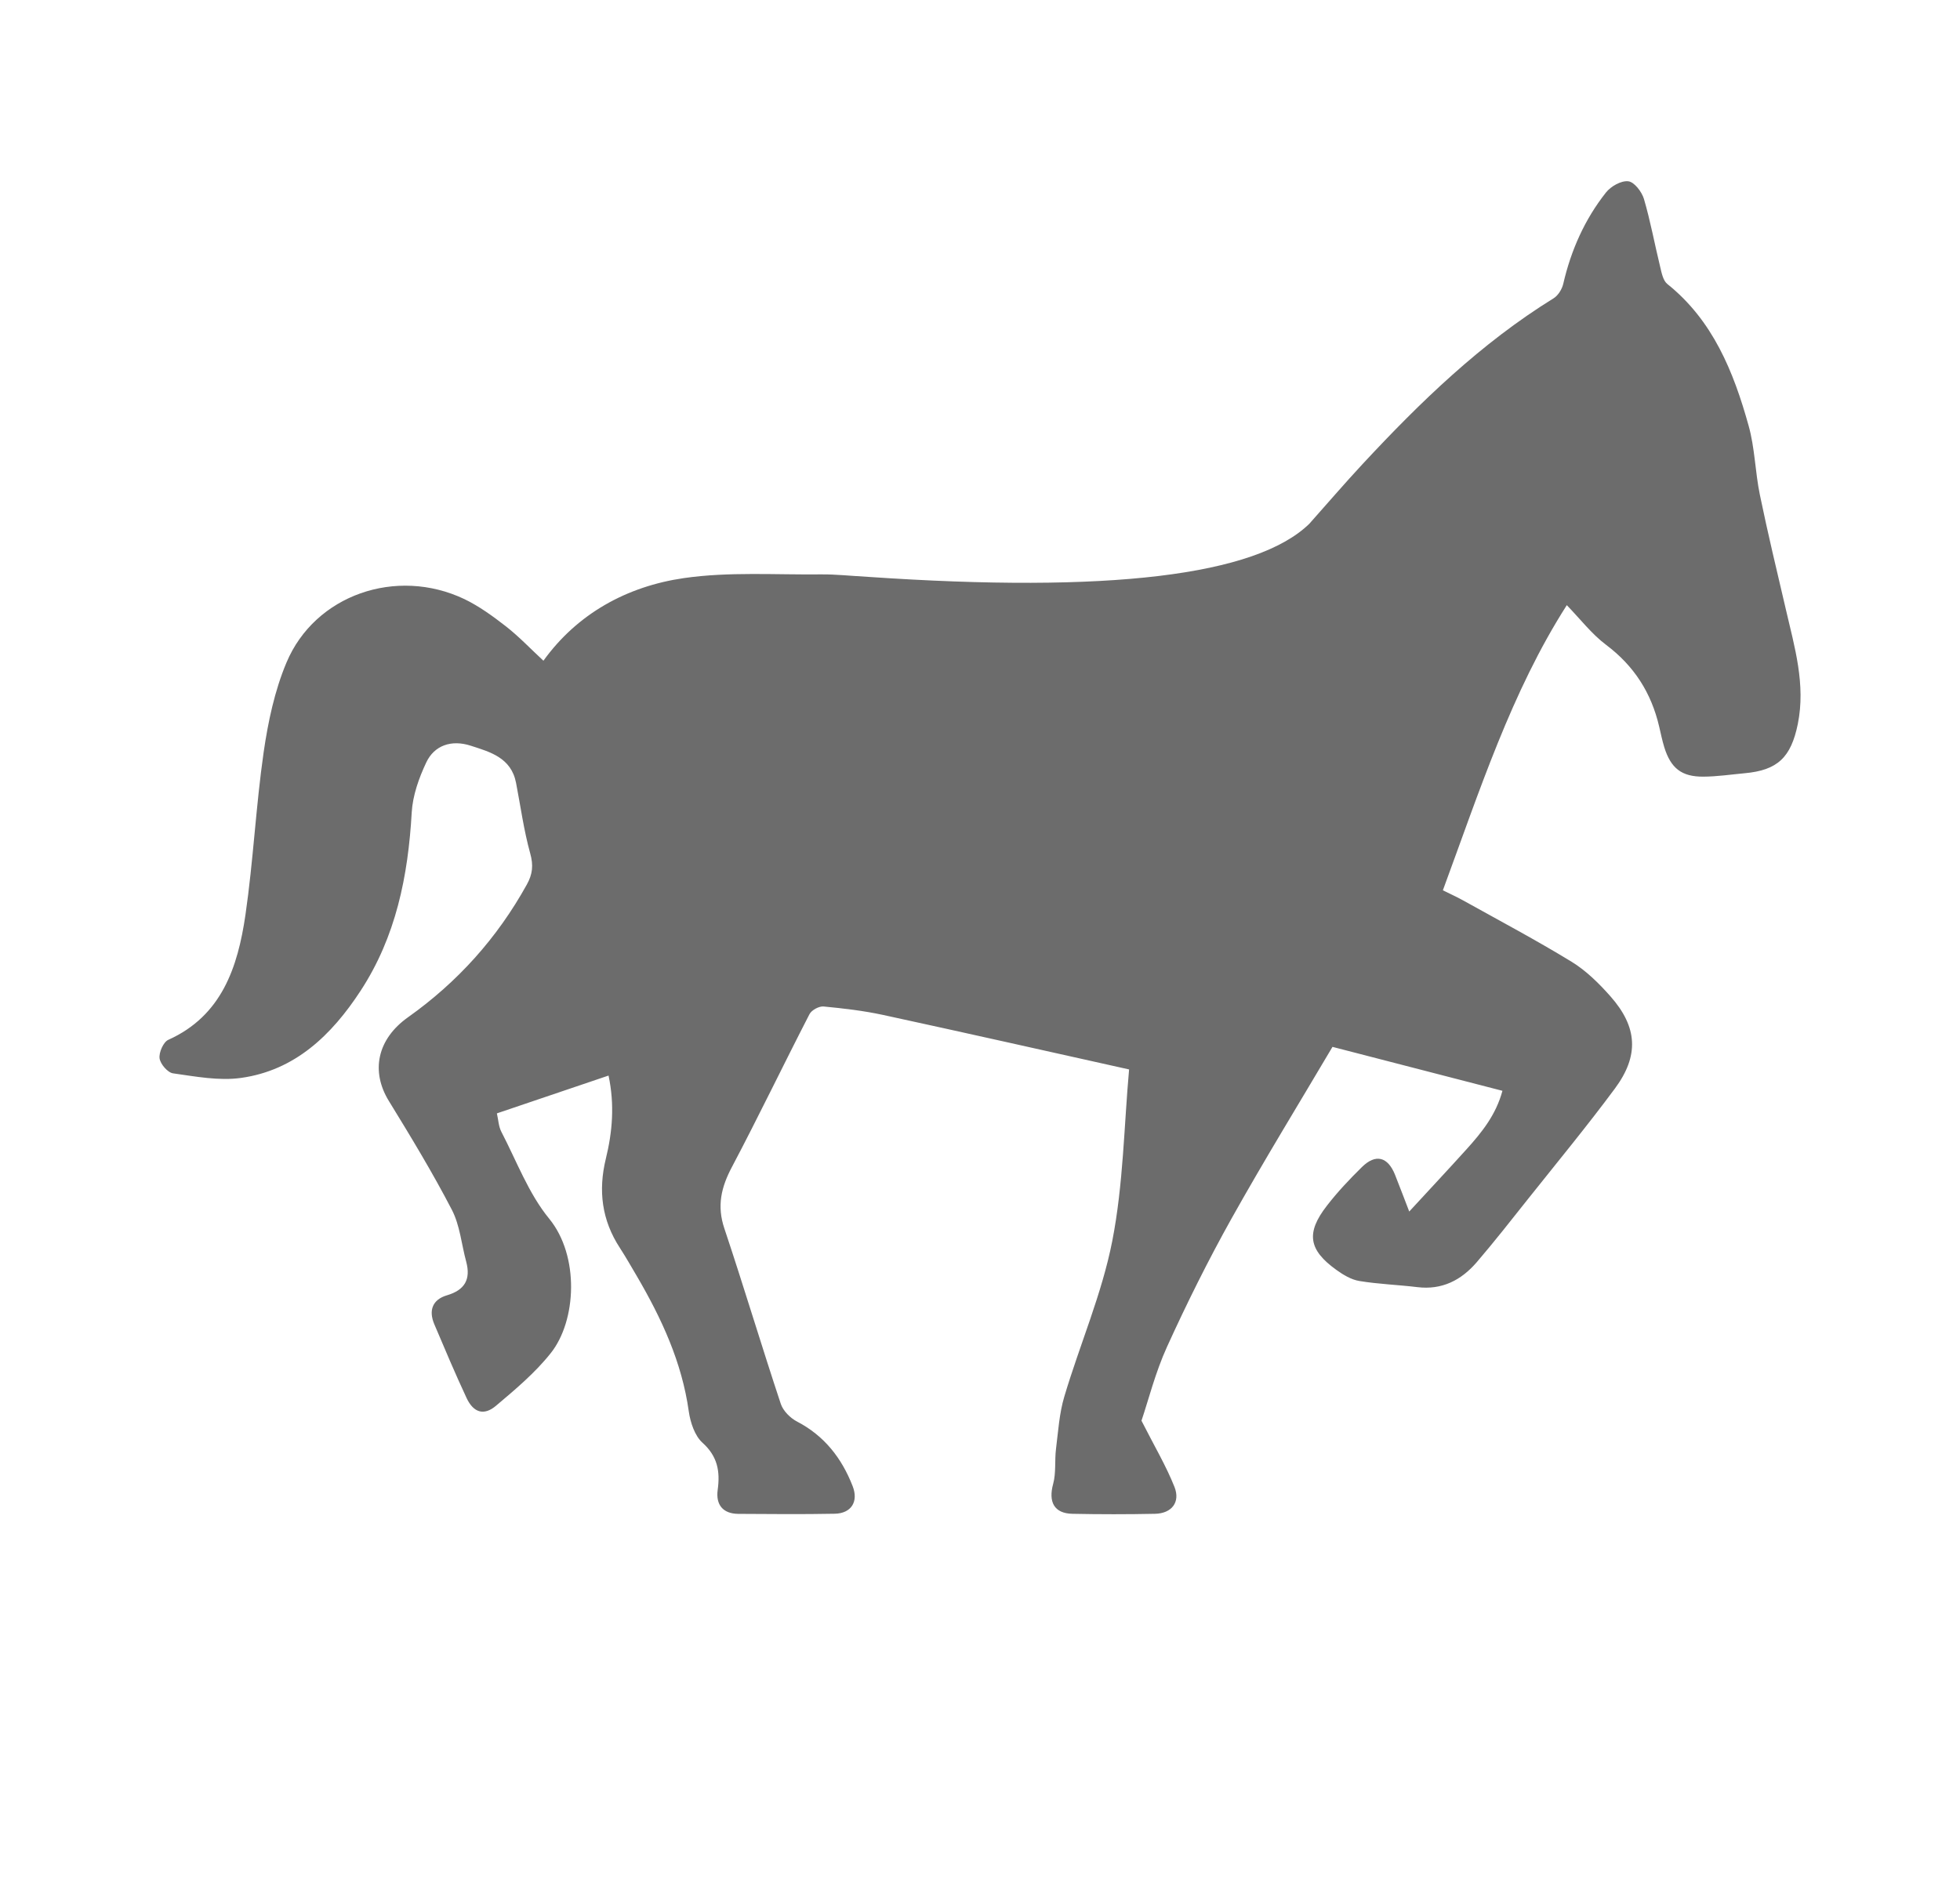 <svg width="31" height="30" viewBox="0 0 31 30" fill="none" xmlns="http://www.w3.org/2000/svg">
<path d="M8.595 10.453C9.13 9.71 9.913 9.277 10.815 9.146C11.528 9.043 12.262 9.095 12.988 9.087C13.221 9.085 13.455 9.111 13.727 9.126C17.538 9.387 19.864 9.107 20.708 8.287C20.985 7.976 21.26 7.655 21.546 7.347C22.462 6.361 23.424 5.429 24.571 4.72C24.643 4.676 24.705 4.576 24.725 4.49C24.848 3.957 25.065 3.47 25.4 3.046C25.478 2.947 25.641 2.855 25.753 2.868C25.848 2.878 25.967 3.034 26.001 3.147C26.105 3.501 26.171 3.867 26.259 4.226C26.281 4.32 26.305 4.44 26.371 4.493C27.09 5.068 27.419 5.879 27.657 6.736C27.756 7.089 27.76 7.468 27.835 7.83C27.96 8.436 28.105 9.039 28.246 9.642C28.384 10.237 28.561 10.827 28.435 11.453C28.327 11.984 28.114 12.186 27.594 12.233C27.377 12.253 27.16 12.286 26.943 12.287C26.596 12.29 26.425 12.153 26.322 11.819C26.29 11.713 26.267 11.603 26.242 11.495C26.117 10.959 25.844 10.534 25.404 10.203C25.176 10.032 24.995 9.795 24.781 9.574C23.904 10.946 23.4 12.516 22.821 14.085C22.923 14.136 23.037 14.187 23.145 14.247C23.718 14.566 24.298 14.874 24.858 15.216C25.087 15.357 25.29 15.557 25.471 15.762C25.9 16.247 25.928 16.7 25.542 17.221C25.103 17.814 24.634 18.382 24.175 18.959C23.906 19.298 23.639 19.639 23.358 19.967C23.112 20.254 22.806 20.411 22.417 20.363C22.112 20.326 21.803 20.316 21.5 20.266C21.372 20.245 21.245 20.169 21.136 20.09C20.696 19.774 20.653 19.505 20.985 19.077C21.153 18.859 21.344 18.657 21.54 18.464C21.758 18.249 21.95 18.3 22.064 18.585C22.145 18.789 22.222 18.994 22.289 19.167C22.599 18.83 22.901 18.508 23.197 18.18C23.436 17.915 23.66 17.639 23.763 17.257C22.842 17.019 21.943 16.787 21.075 16.562C20.548 17.454 19.994 18.356 19.477 19.28C19.109 19.939 18.771 20.619 18.458 21.307C18.272 21.715 18.162 22.159 18.054 22.476C18.257 22.877 18.443 23.189 18.576 23.524C18.672 23.768 18.53 23.943 18.269 23.949C17.833 23.958 17.397 23.958 16.961 23.949C16.672 23.943 16.579 23.761 16.657 23.476C16.705 23.302 16.679 23.107 16.702 22.923C16.737 22.645 16.754 22.359 16.834 22.093C17.079 21.27 17.428 20.471 17.592 19.633C17.767 18.738 17.778 17.81 17.858 16.919C16.567 16.632 15.269 16.339 13.968 16.057C13.658 15.99 13.341 15.953 13.025 15.923C12.953 15.917 12.836 15.98 12.803 16.045C12.389 16.848 11.998 17.664 11.576 18.463C11.407 18.783 11.336 19.077 11.457 19.436C11.765 20.356 12.043 21.288 12.349 22.209C12.386 22.321 12.5 22.435 12.607 22.49C13.037 22.714 13.313 23.067 13.486 23.512C13.582 23.758 13.462 23.943 13.203 23.948C12.694 23.958 12.185 23.953 11.676 23.95C11.436 23.948 11.319 23.807 11.351 23.572C11.392 23.276 11.349 23.039 11.11 22.824C10.989 22.715 10.919 22.504 10.894 22.329C10.785 21.549 10.463 20.858 10.075 20.193C9.986 20.042 9.899 19.889 9.804 19.742C9.519 19.306 9.459 18.838 9.582 18.332C9.686 17.908 9.723 17.478 9.625 17.016C9.032 17.217 8.46 17.411 7.859 17.614C7.882 17.715 7.886 17.82 7.929 17.904C8.171 18.369 8.36 18.883 8.686 19.28C9.168 19.869 9.119 20.895 8.711 21.407C8.463 21.72 8.149 21.983 7.842 22.242C7.653 22.401 7.488 22.348 7.38 22.118C7.2 21.733 7.035 21.341 6.869 20.95C6.775 20.728 6.843 20.559 7.07 20.492C7.348 20.41 7.45 20.243 7.373 19.958C7.299 19.684 7.274 19.385 7.147 19.14C6.842 18.552 6.498 17.984 6.151 17.419C5.861 16.948 5.965 16.44 6.454 16.093C7.236 15.538 7.864 14.841 8.333 13.993C8.423 13.831 8.439 13.69 8.386 13.501C8.285 13.137 8.234 12.758 8.162 12.385C8.085 11.986 7.75 11.896 7.447 11.798C7.138 11.697 6.868 11.794 6.742 12.062C6.626 12.307 6.528 12.584 6.512 12.851C6.455 13.86 6.262 14.82 5.703 15.675C5.243 16.379 4.664 16.934 3.813 17.053C3.464 17.102 3.094 17.031 2.738 16.981C2.653 16.97 2.537 16.835 2.524 16.744C2.511 16.652 2.584 16.486 2.661 16.451C3.507 16.071 3.761 15.303 3.882 14.474C4.006 13.621 4.047 12.755 4.17 11.9C4.24 11.419 4.344 10.926 4.531 10.482C4.981 9.411 6.268 8.967 7.343 9.477C7.578 9.59 7.796 9.749 8.004 9.911C8.211 10.073 8.394 10.267 8.594 10.452L8.595 10.453Z" fill="#6C6C6C"/>
</svg>
